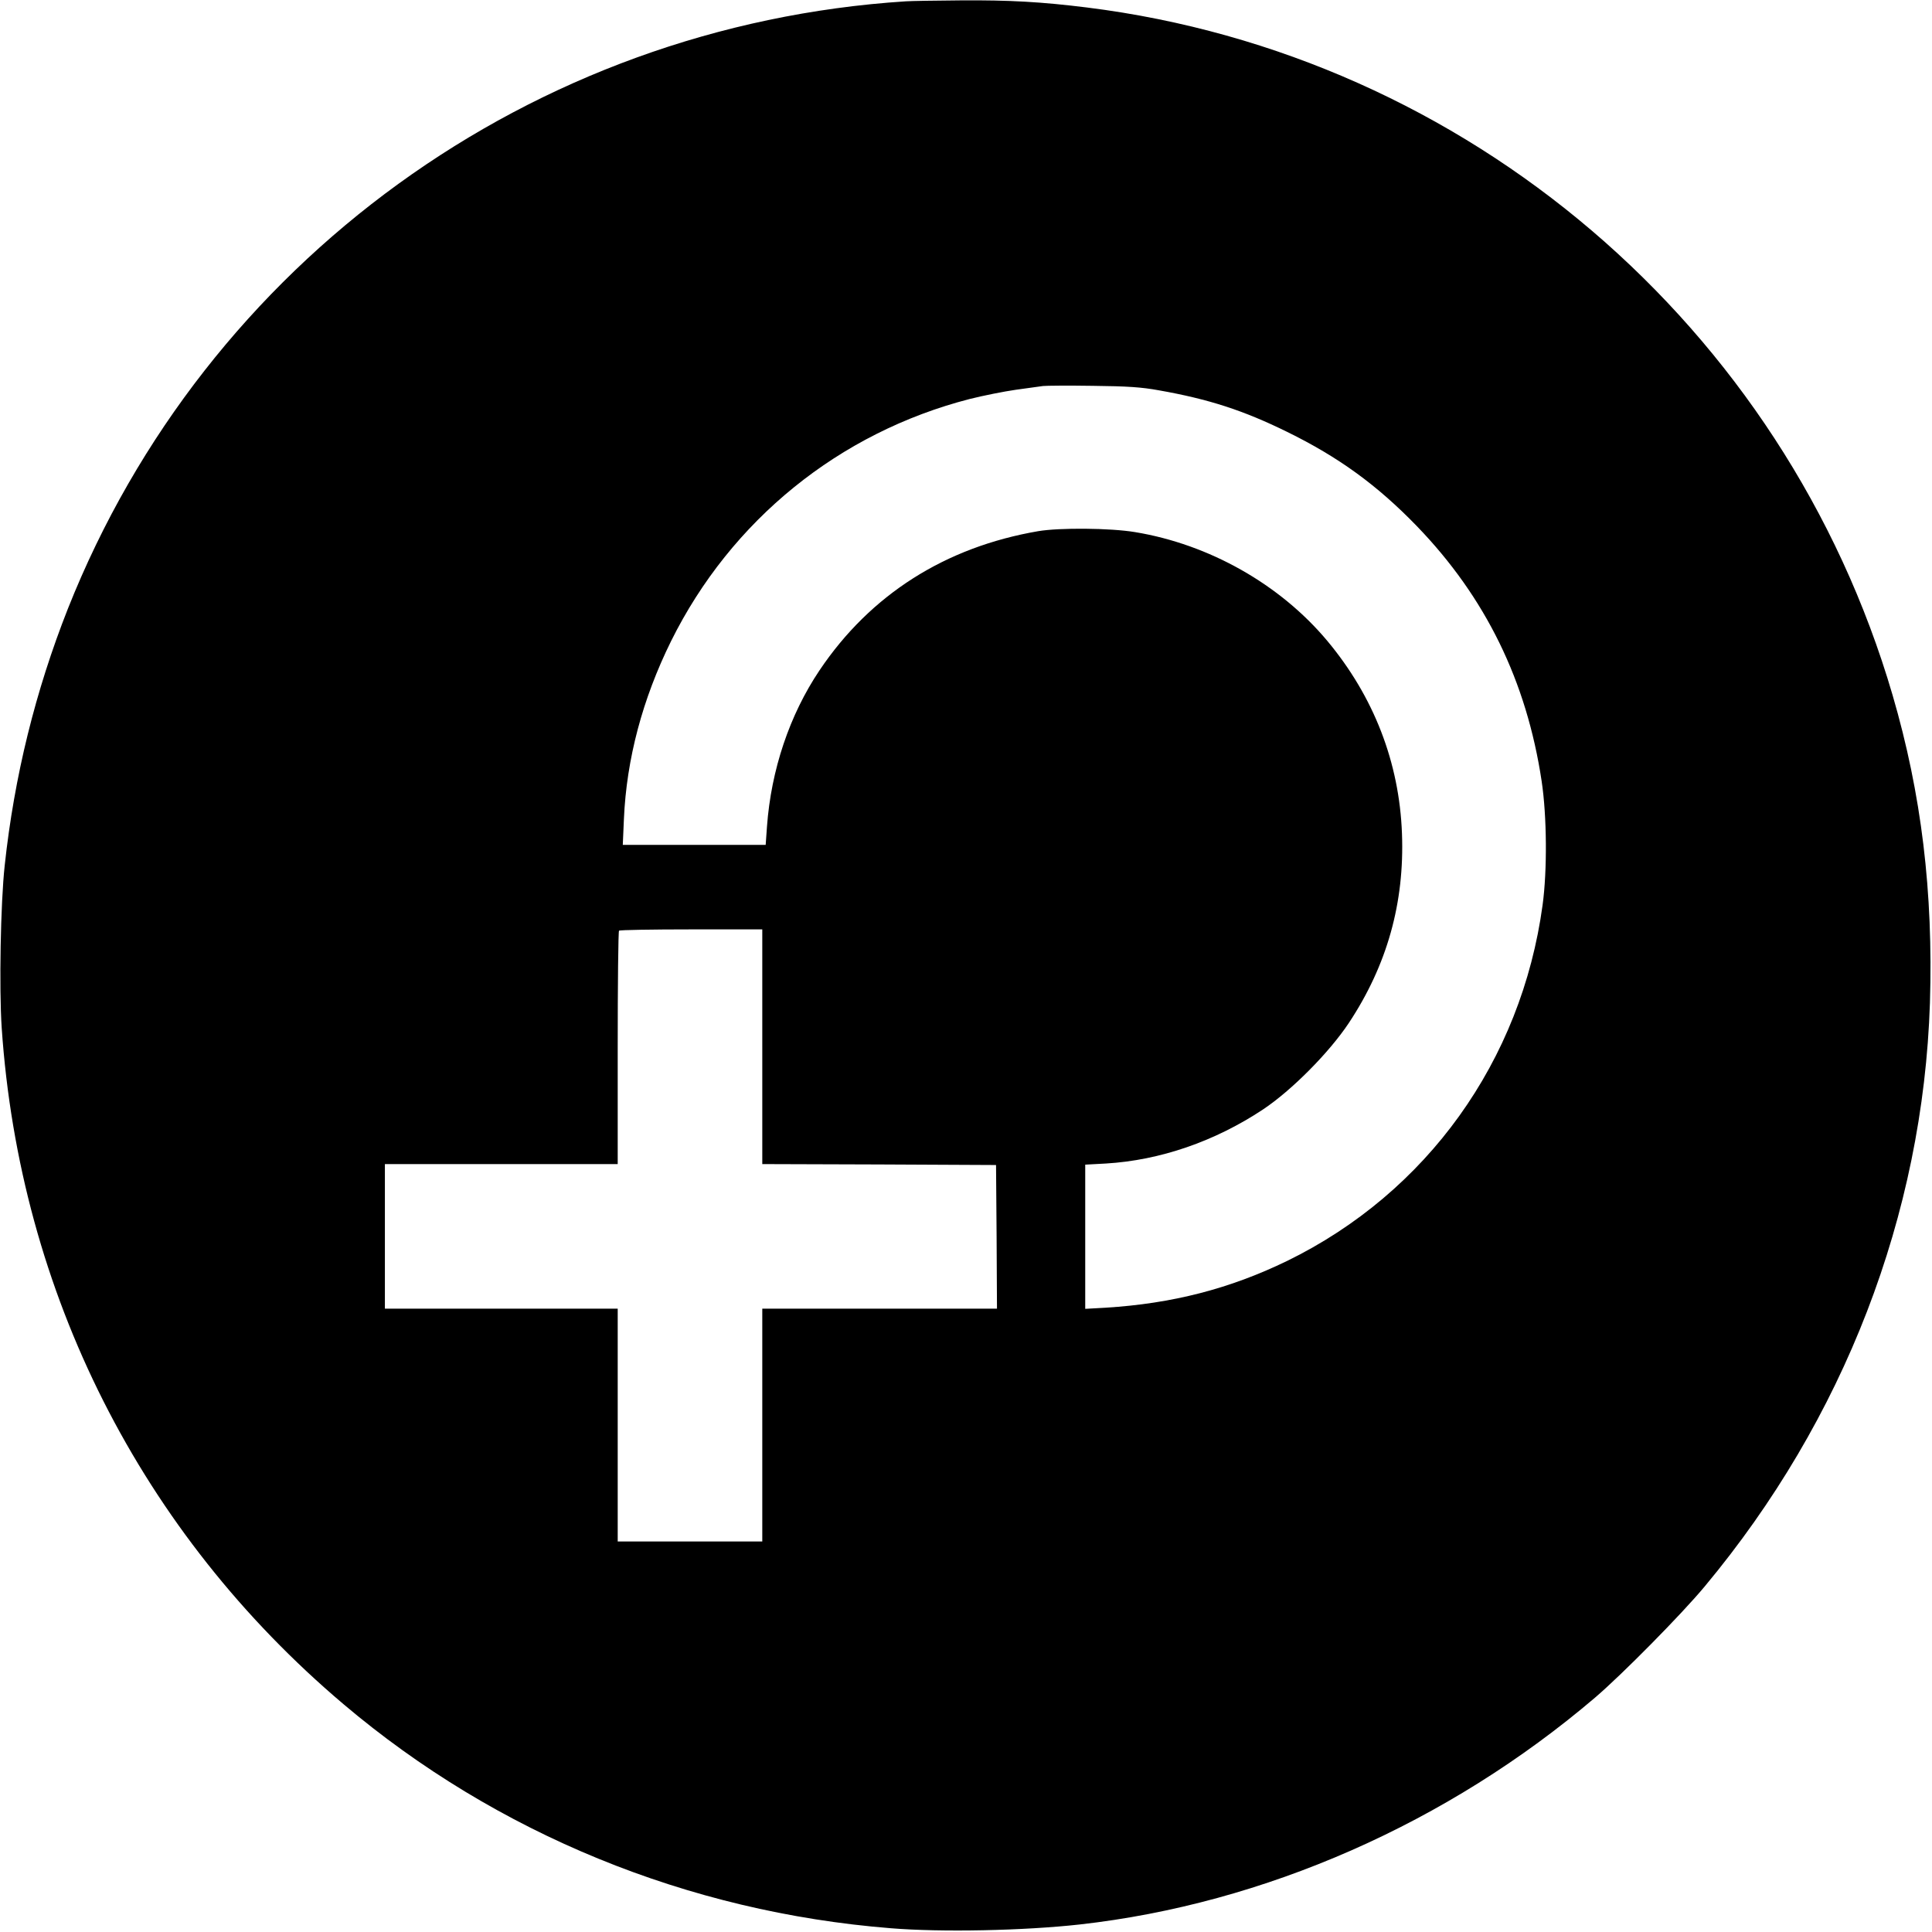<?xml version="1.0" standalone="no"?>
<!DOCTYPE svg PUBLIC "-//W3C//DTD SVG 20010904//EN"
 "http://www.w3.org/TR/2001/REC-SVG-20010904/DTD/svg10.dtd">
<svg version="1.0" xmlns="http://www.w3.org/2000/svg"
 width="1029pt" height="1029pt" viewBox="0 0 1029 1029"
 preserveAspectRatio="xMidYMid meet">
<g transform="translate(0,1029) scale(0.1,-0.1)"
fill="#000000" stroke="none">
<path d="M4825 10283 c-1992 -128 -3729 -1387 -4463 -3234 -173 -438 -286
-894 -337 -1369 -22 -200 -30 -655 -16 -864 96 -1412 742 -2690 1821 -3603
814 -689 1834 -1107 2915 -1193 270 -22 708 -13 1005 20 984 110 1961 540
2745 1208 143 122 462 445 584 592 743 891 1163 1979 1200 3108 18 591 -45
1113 -199 1640 -575 1966 -2266 3409 -4290 3662 -241 30 -414 40 -675 38 -132
-1 -262 -3 -290 -5z m1348 -2072 c266 -47 450 -107 682 -221 275 -135 479
-283 692 -503 365 -378 584 -825 664 -1358 28 -186 30 -476 5 -659 -113 -831
-616 -1532 -1361 -1896 -305 -148 -611 -227 -967 -249 l-108 -6 0 384 0 384
110 6 c287 17 579 117 837 288 153 102 352 303 456 459 205 309 298 642 284
1010 -14 379 -150 730 -398 1027 -252 301 -629 514 -1024 579 -132 22 -402 24
-515 5 -496 -85 -894 -338 -1165 -741 -160 -238 -258 -531 -280 -832 l-7 -98
-381 0 -380 0 6 138 c14 320 99 639 251 947 320 645 896 1111 1591 1290 72 18
182 40 245 49 63 9 129 18 145 20 17 2 136 3 265 1 185 -2 260 -7 353 -24z
m-2113 -3496 l0 -625 623 -2 622 -3 3 -382 2 -383 -625 0 -625 0 0 -620 0
-620 -385 0 -385 0 0 620 0 620 -620 0 -620 0 0 385 0 385 620 0 620 0 0 618
c0 340 3 622 7 625 3 4 177 7 385 7 l378 0 0 -625z"/>
</g>
</svg>

